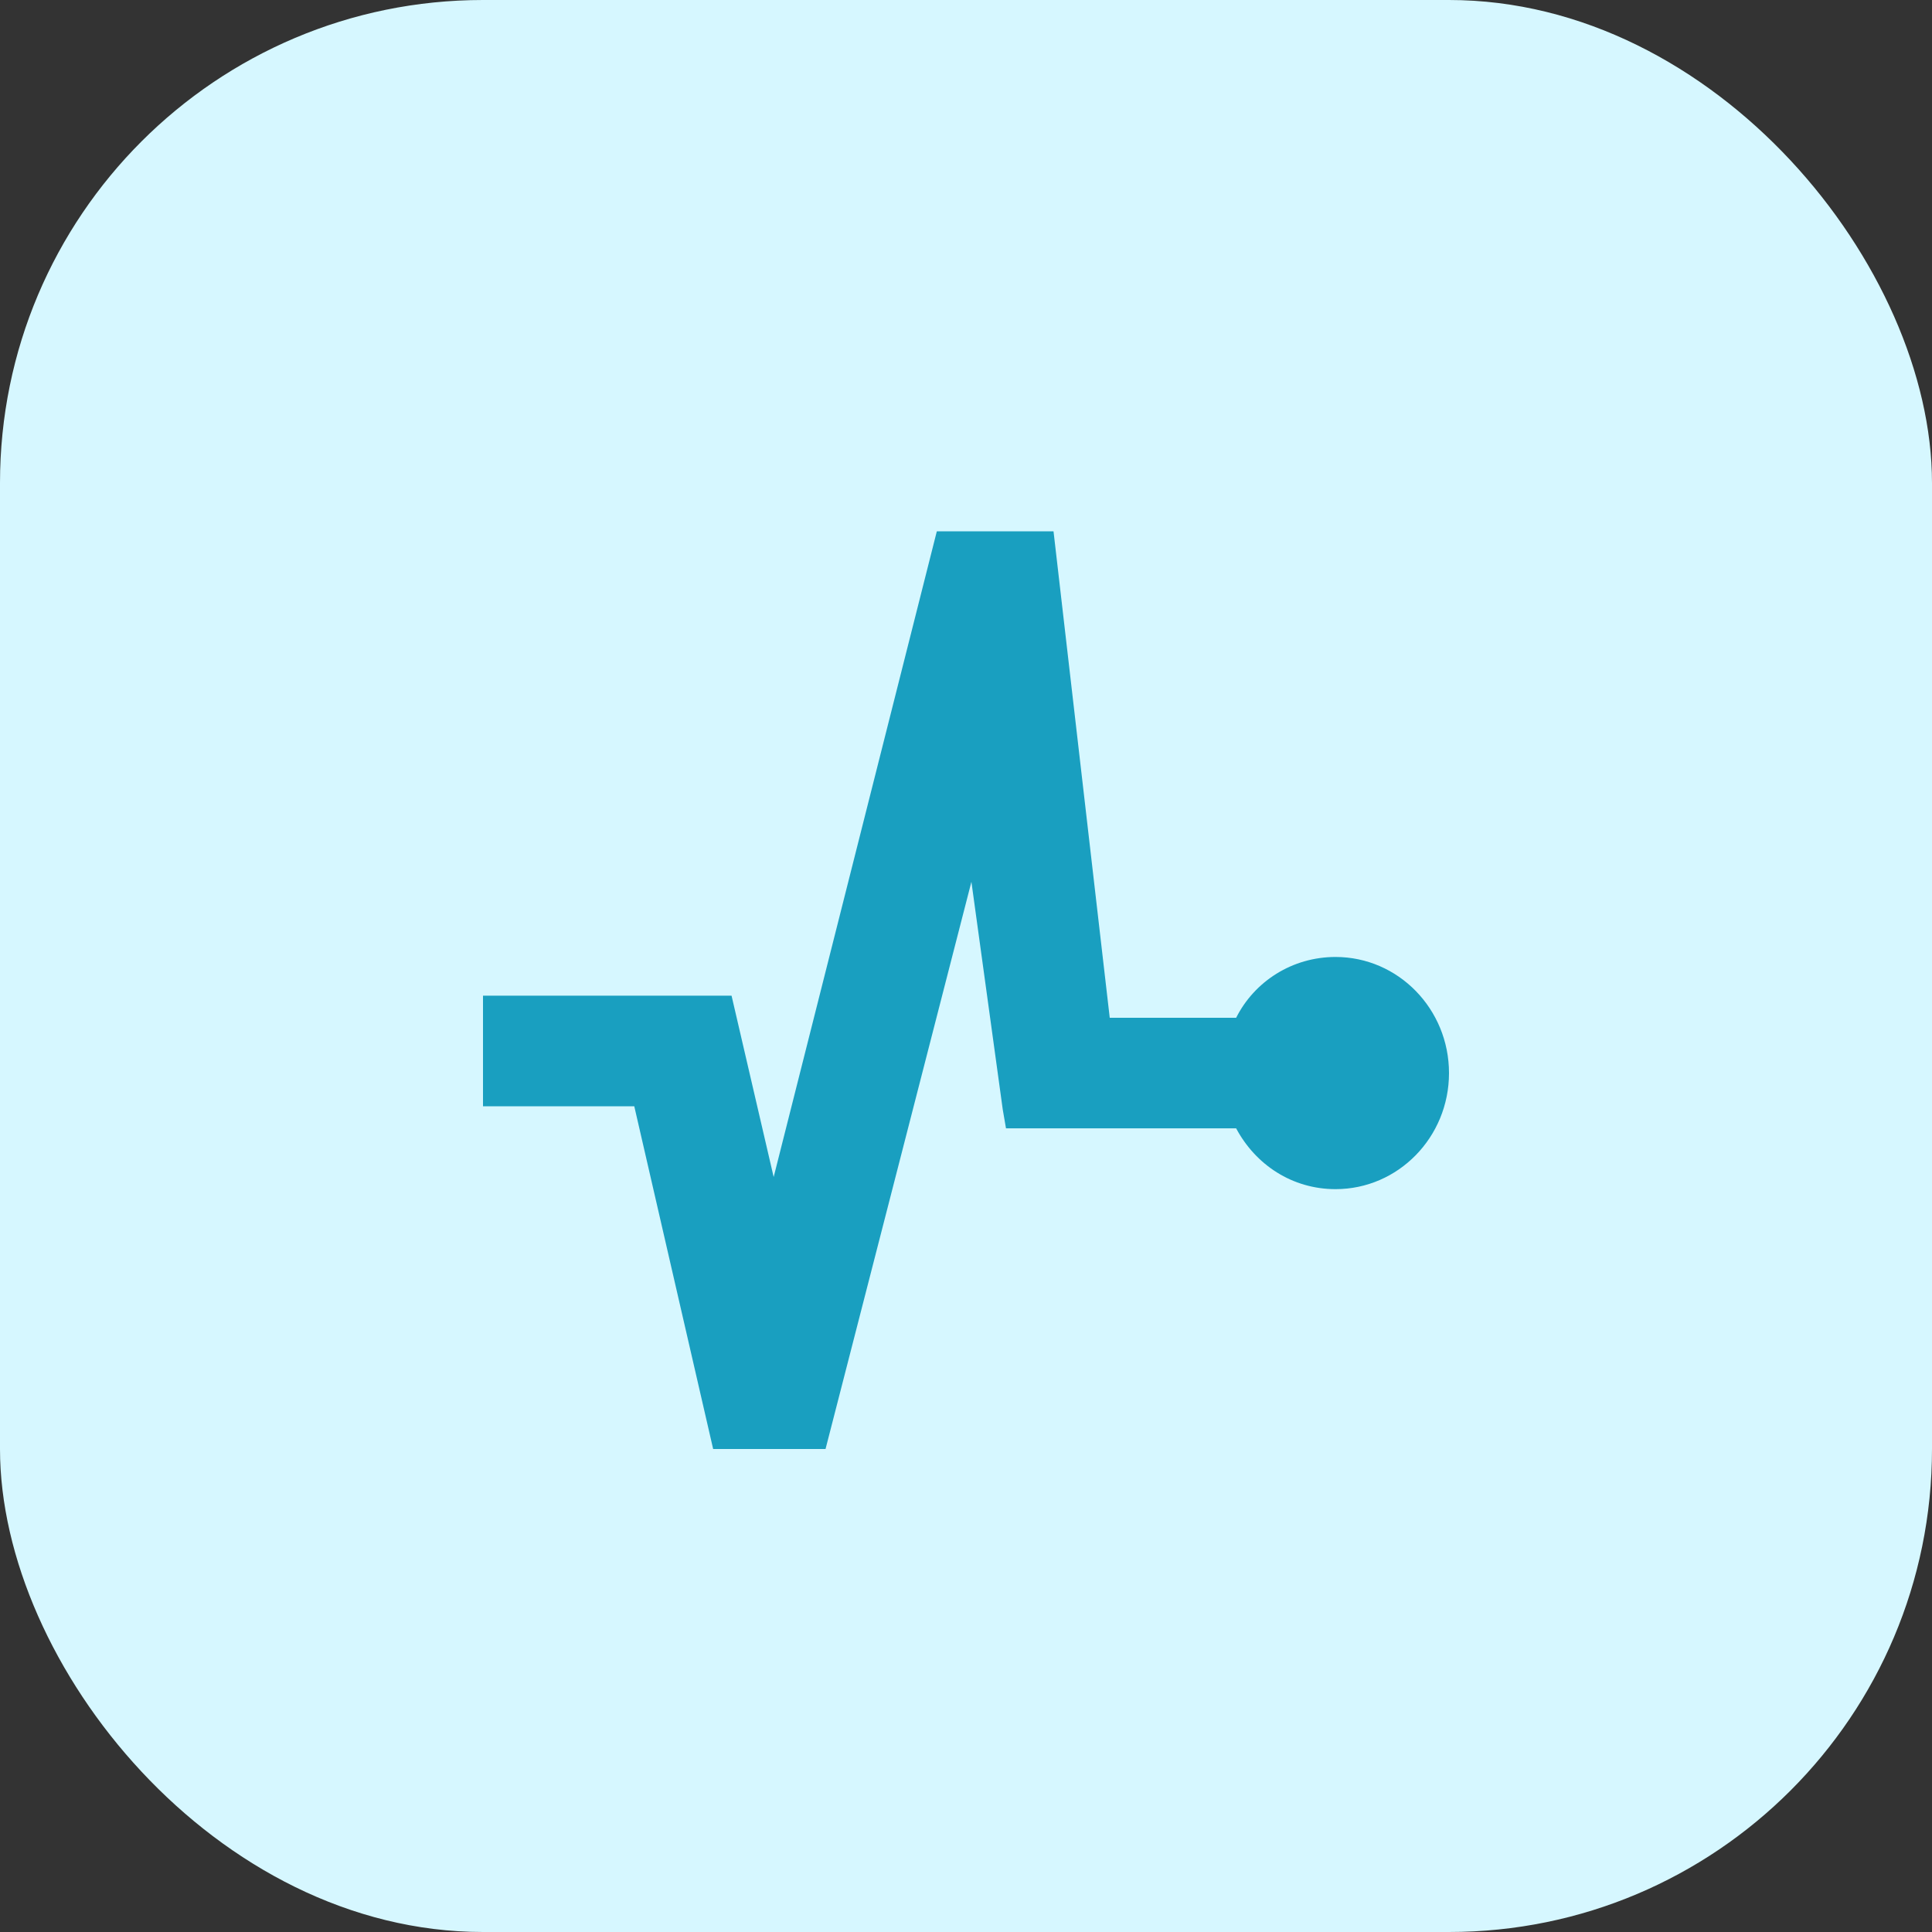 <svg width="40" height="40" viewBox="0 0 40 40" fill="none" xmlns="http://www.w3.org/2000/svg">
<rect x="0" y="0" width="40" height="40" fill="#333333" stroke="none"/>
<rect width="40" height="40" rx="10" fill="#D6F7FF"/>
<path d="M27.651 19.813C26.756 19.813 25.973 20.317 25.593 21.072H22.976L21.812 11H19.396L16.018 24.369L15.146 20.614H10V22.904H13.132L14.765 30H17.092L20.112 18.257L20.761 22.972L20.828 23.361H25.593C25.996 24.117 26.756 24.62 27.651 24.62C28.948 24.62 30 23.545 30 22.217C30 20.889 28.948 19.813 27.651 19.813Z" fill="#199FC0"/>
</svg>
